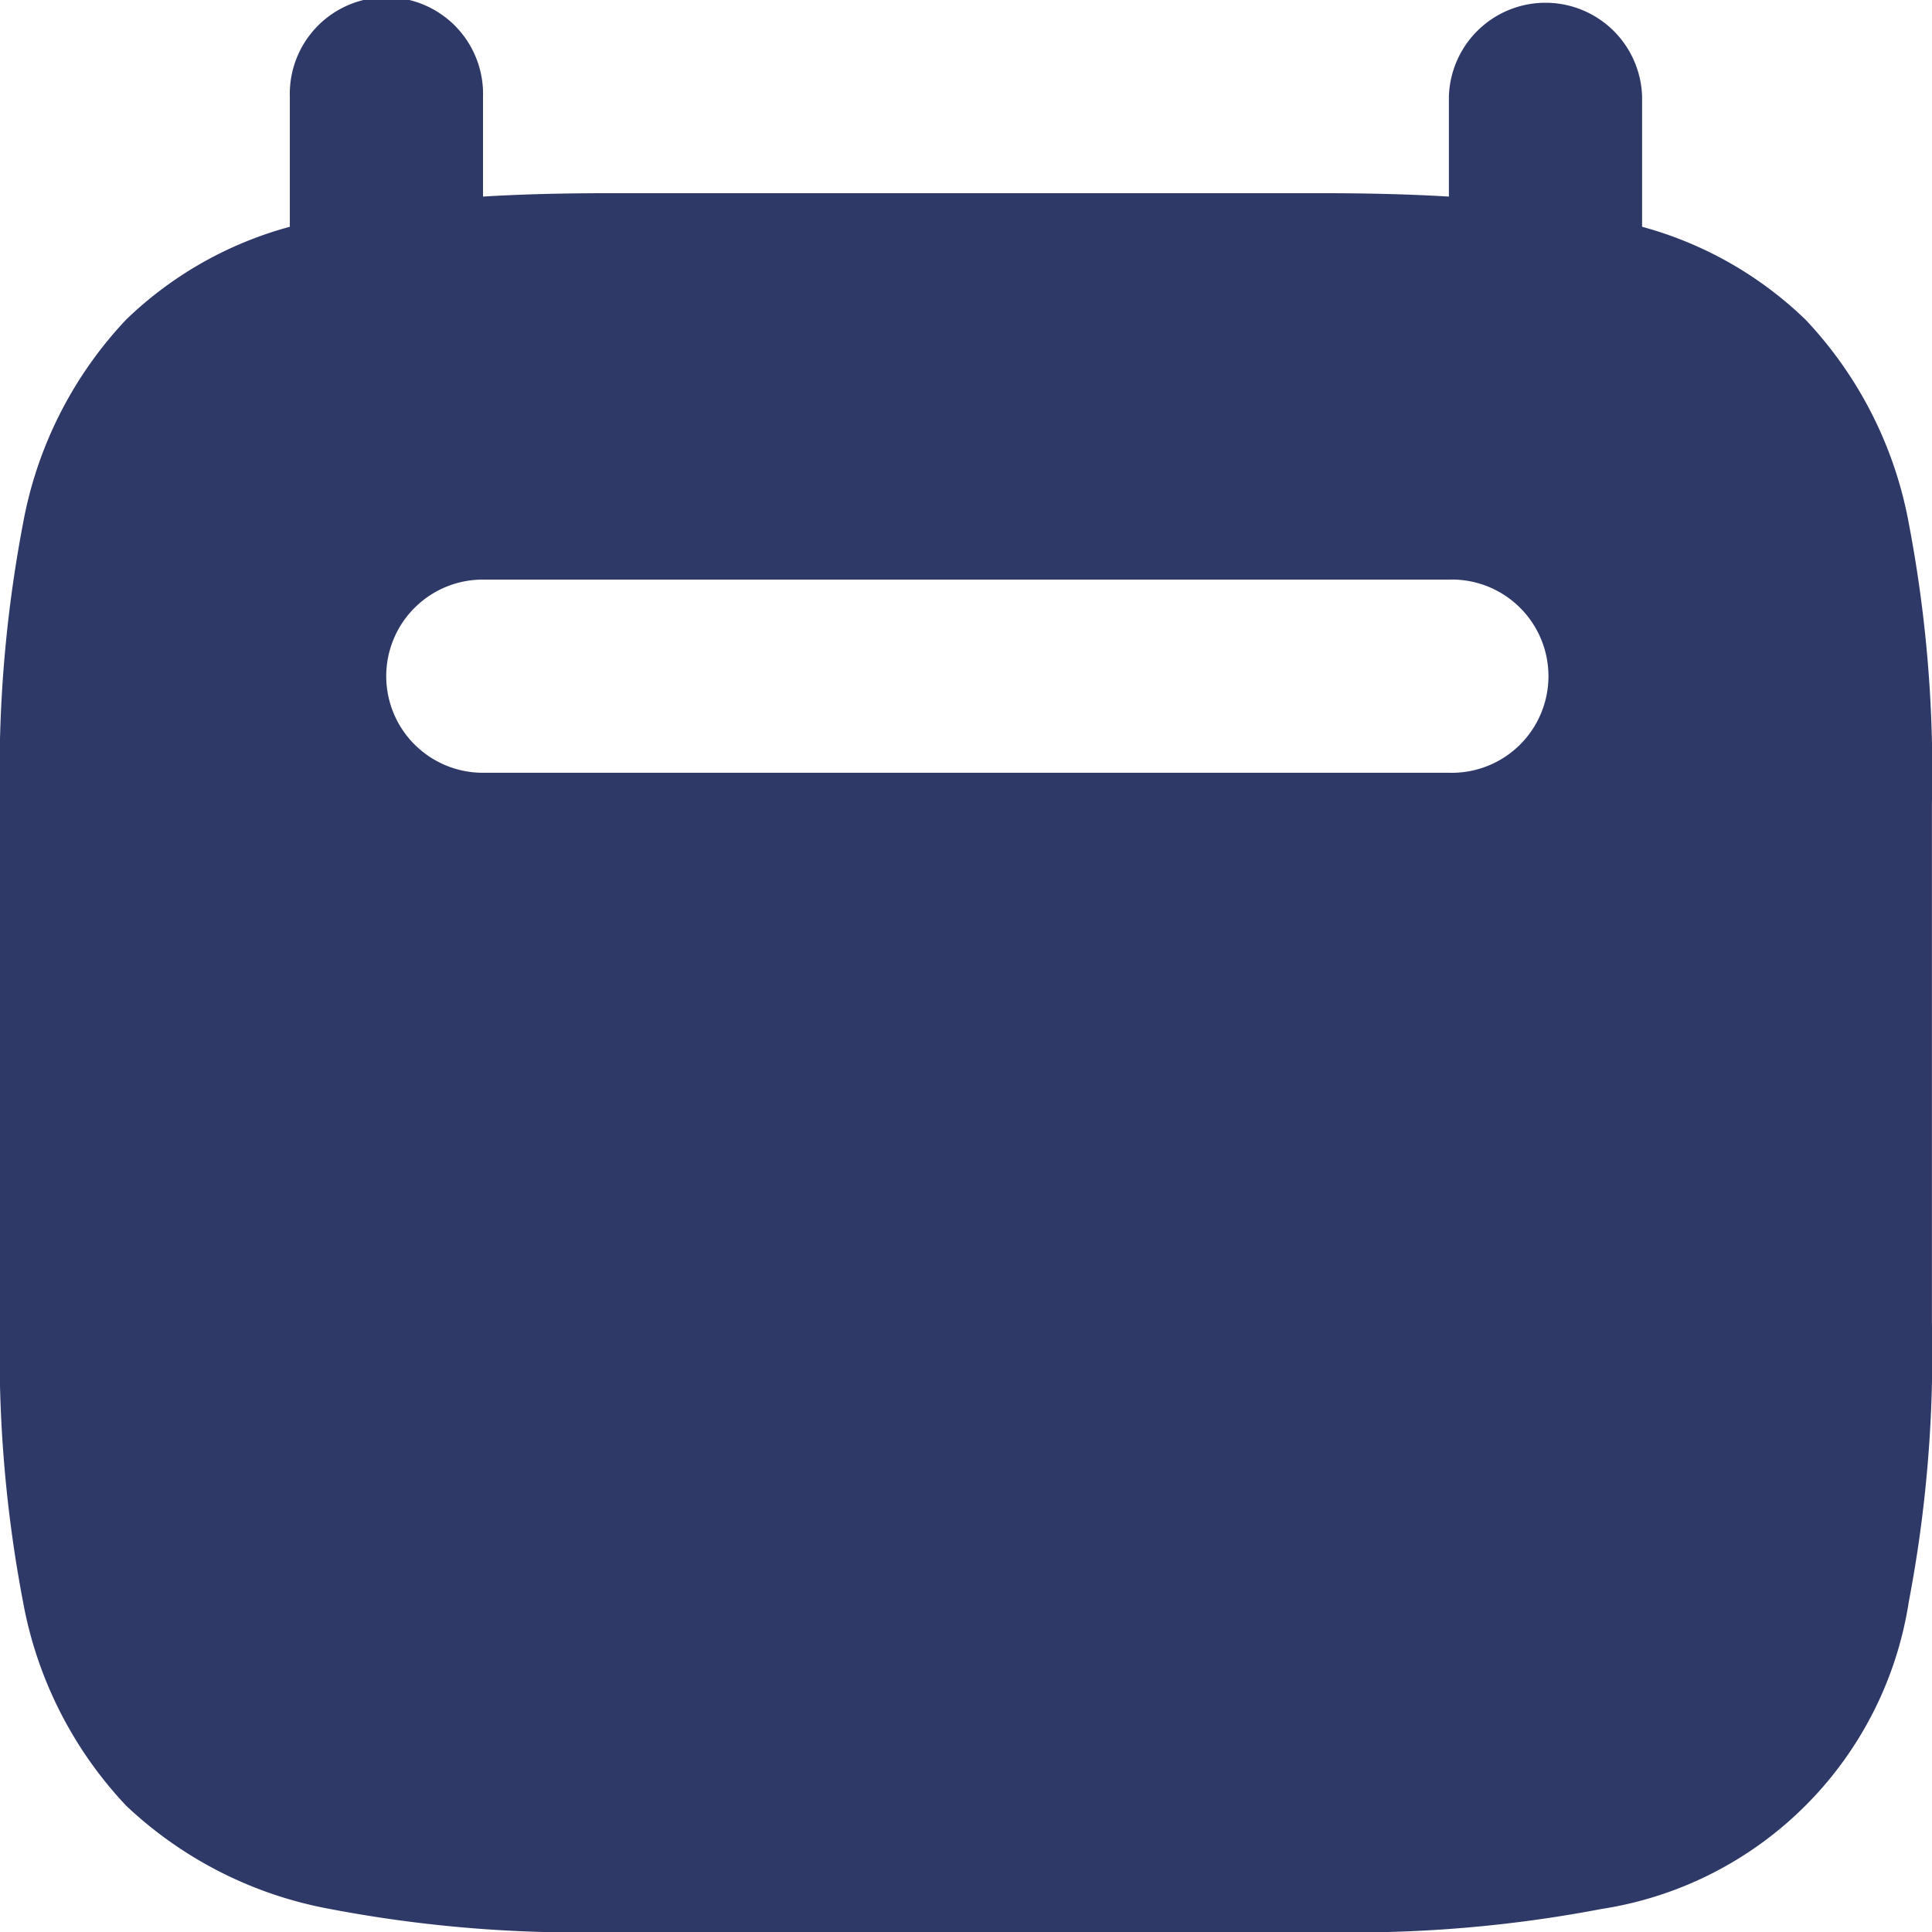 <?xml version="1.0" encoding="UTF-8"?>
<svg xmlns="http://www.w3.org/2000/svg" id="calendar-svgrepo-com_2_" data-name="calendar-svgrepo-com (2)" width="24.511" height="24.511" viewBox="0 0 24.511 24.511">
  <path id="Path_80" data-name="Path 80" d="M5.677,3.226V4.877A4.786,4.786,0,0,0,3.6,6.055,5.1,5.1,0,0,0,2.292,8.642,16.765,16.765,0,0,0,2,12.187v6.589a16.765,16.765,0,0,0,.292,3.545A5.1,5.1,0,0,0,3.6,24.908a5.1,5.1,0,0,0,2.587,1.311,16.759,16.759,0,0,0,3.545.293h9.04a16.76,16.76,0,0,0,3.545-.293,4.662,4.662,0,0,0,3.9-3.9,16.76,16.76,0,0,0,.293-3.545V12.187a16.759,16.759,0,0,0-.293-3.545,5.1,5.1,0,0,0-1.311-2.587,4.786,4.786,0,0,0-2.073-1.178V3.226a1.226,1.226,0,0,0-2.451,0V4.494c-.5-.03-1.04-.043-1.608-.043H9.736c-.568,0-1.1.012-1.608.043V3.226a1.226,1.226,0,1,0-2.451,0ZM6.9,10.579A1.226,1.226,0,0,1,8.128,9.353H20.384a1.226,1.226,0,1,1,0,2.451H8.128A1.226,1.226,0,0,1,6.9,10.579Z" transform="translate(-2 -2)" fill="#2f3967" fill-rule="evenodd"></path>
</svg>
